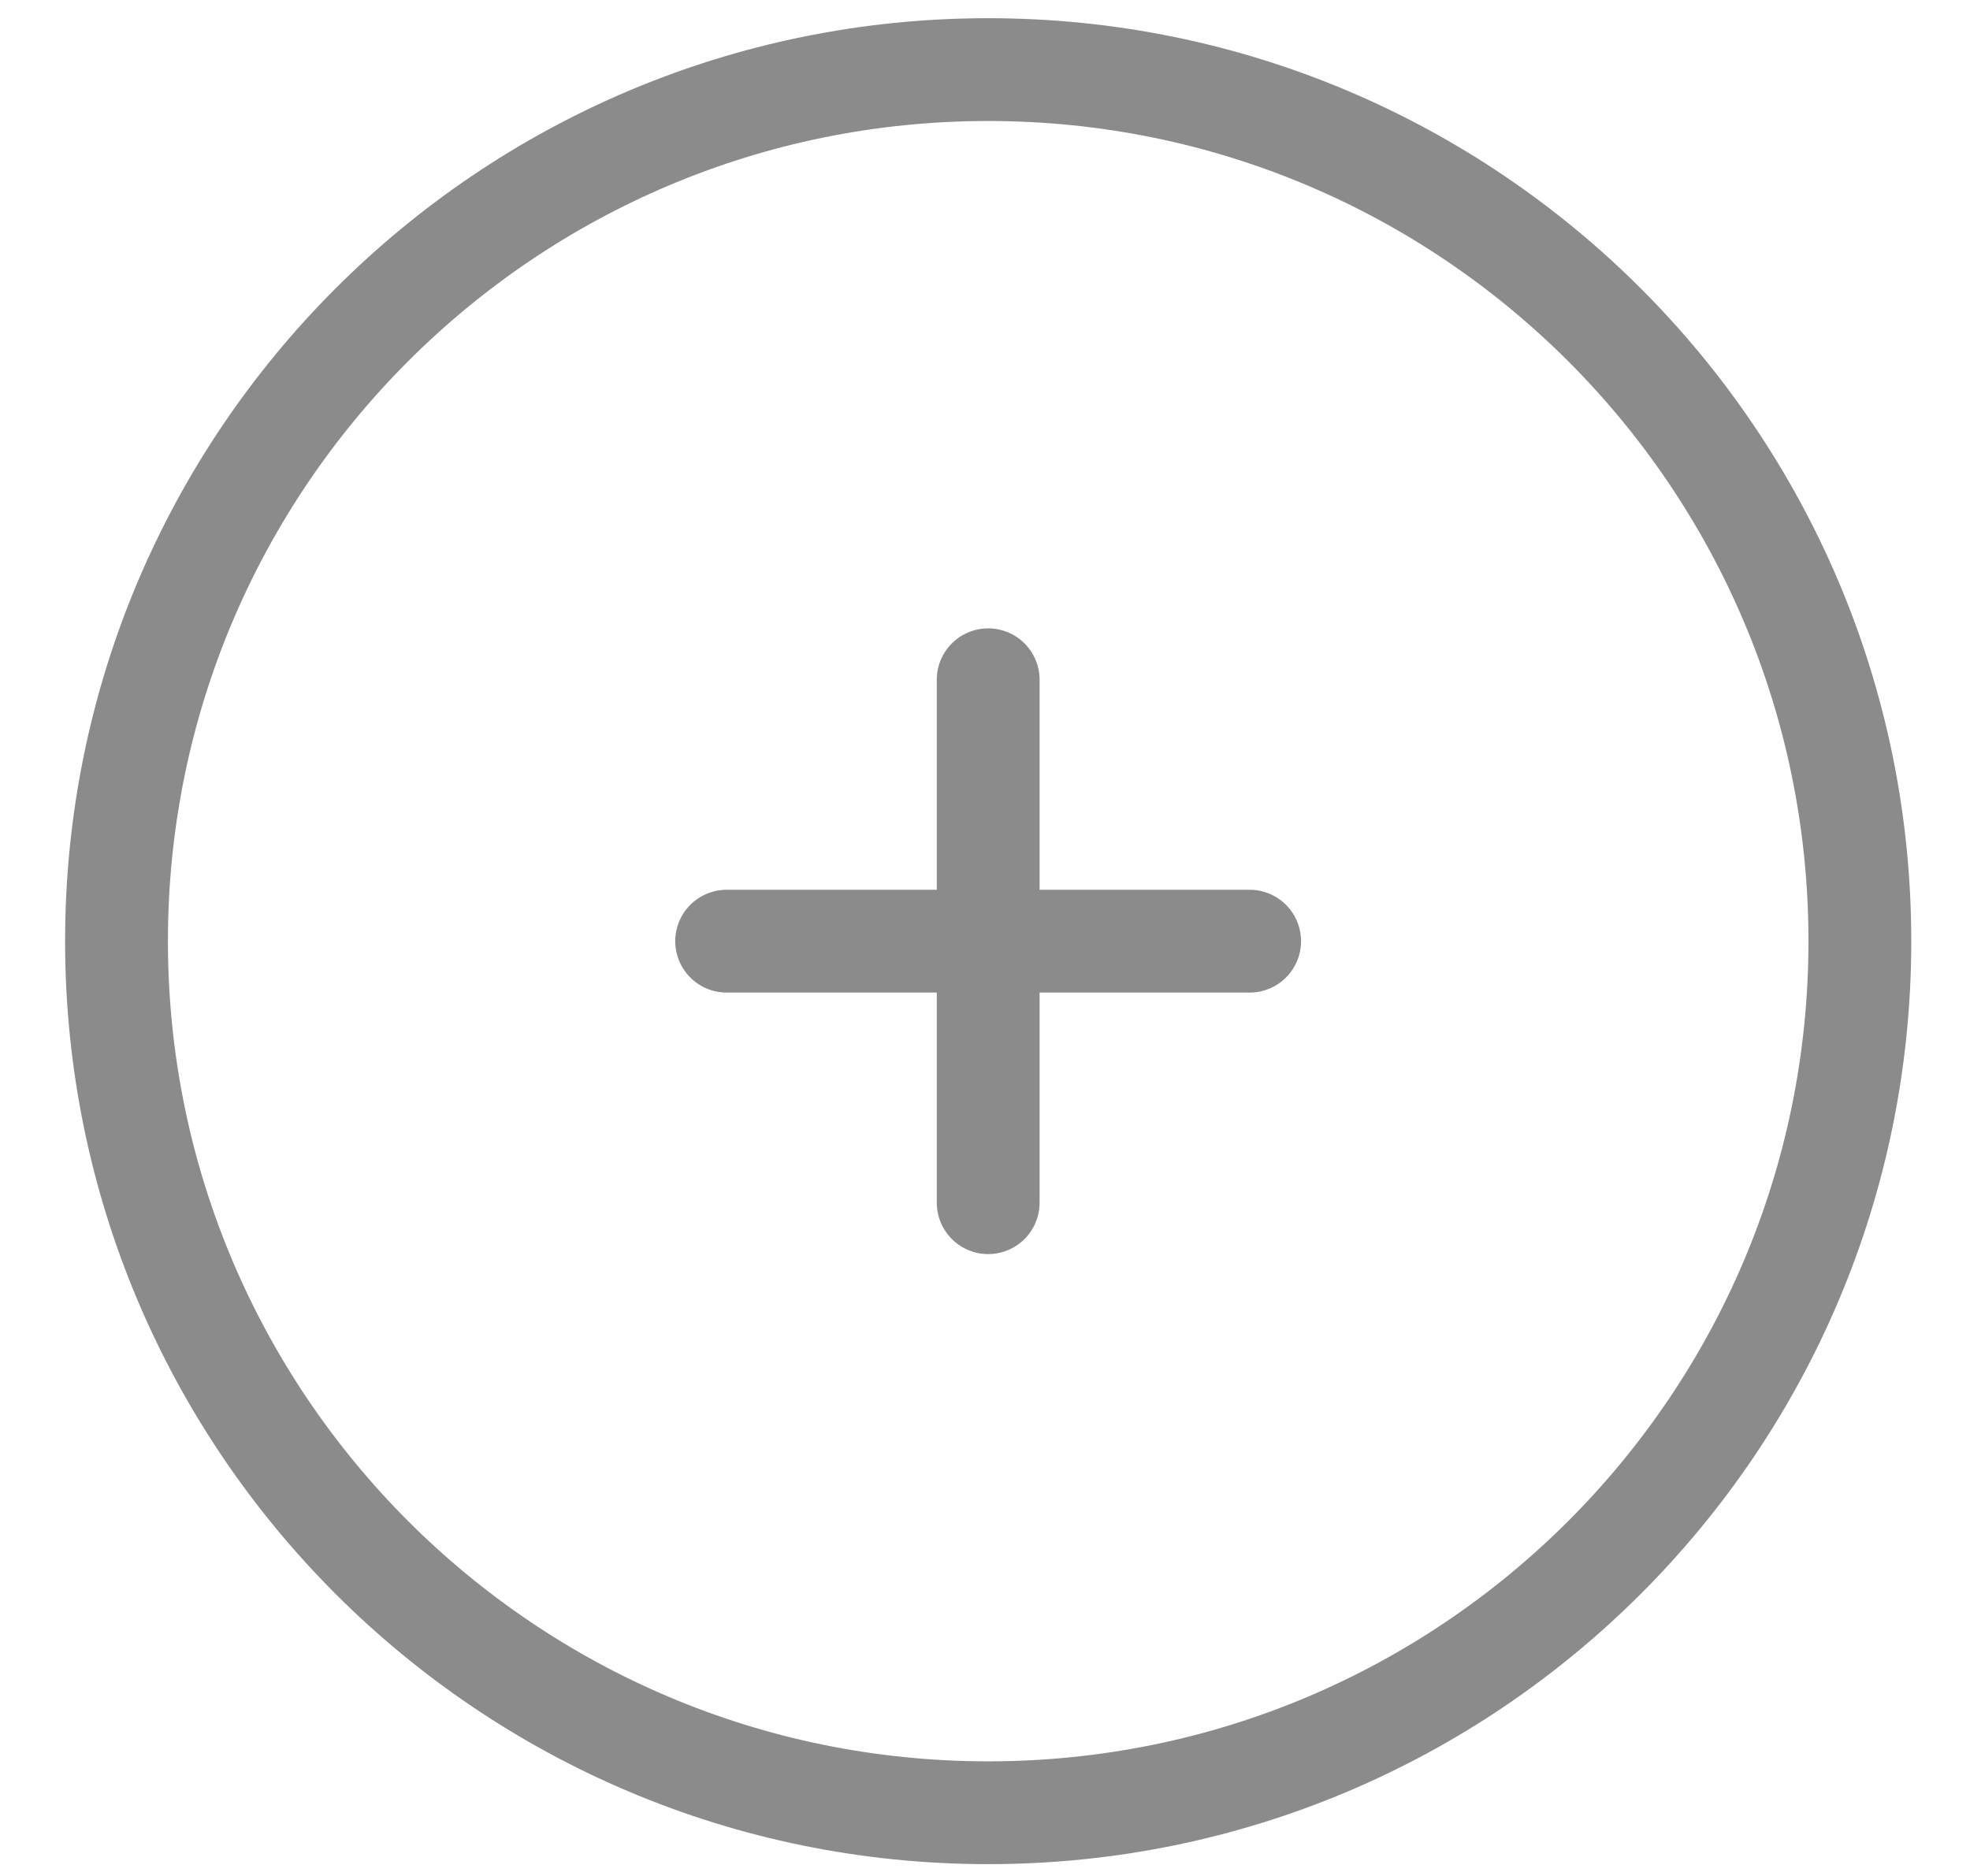 <svg width="21" height="20" viewBox="0 0 21 20" fill="none" xmlns="http://www.w3.org/2000/svg">
<path d="M10.534 19.326C15.665 19.326 19.826 15.166 19.826 10.034C19.826 4.902 15.665 0.742 10.534 0.742C5.402 0.742 1.242 4.902 1.242 10.034C1.242 15.166 5.402 19.326 10.534 19.326Z" stroke="#8B8B8B" stroke-width="1.096"/>
<path d="M13.321 10.034H10.534M10.534 10.034H7.746M10.534 10.034V7.247M10.534 10.034V12.822" stroke="#8B8B8B" stroke-width="1.096" stroke-linecap="round"/>
</svg>
